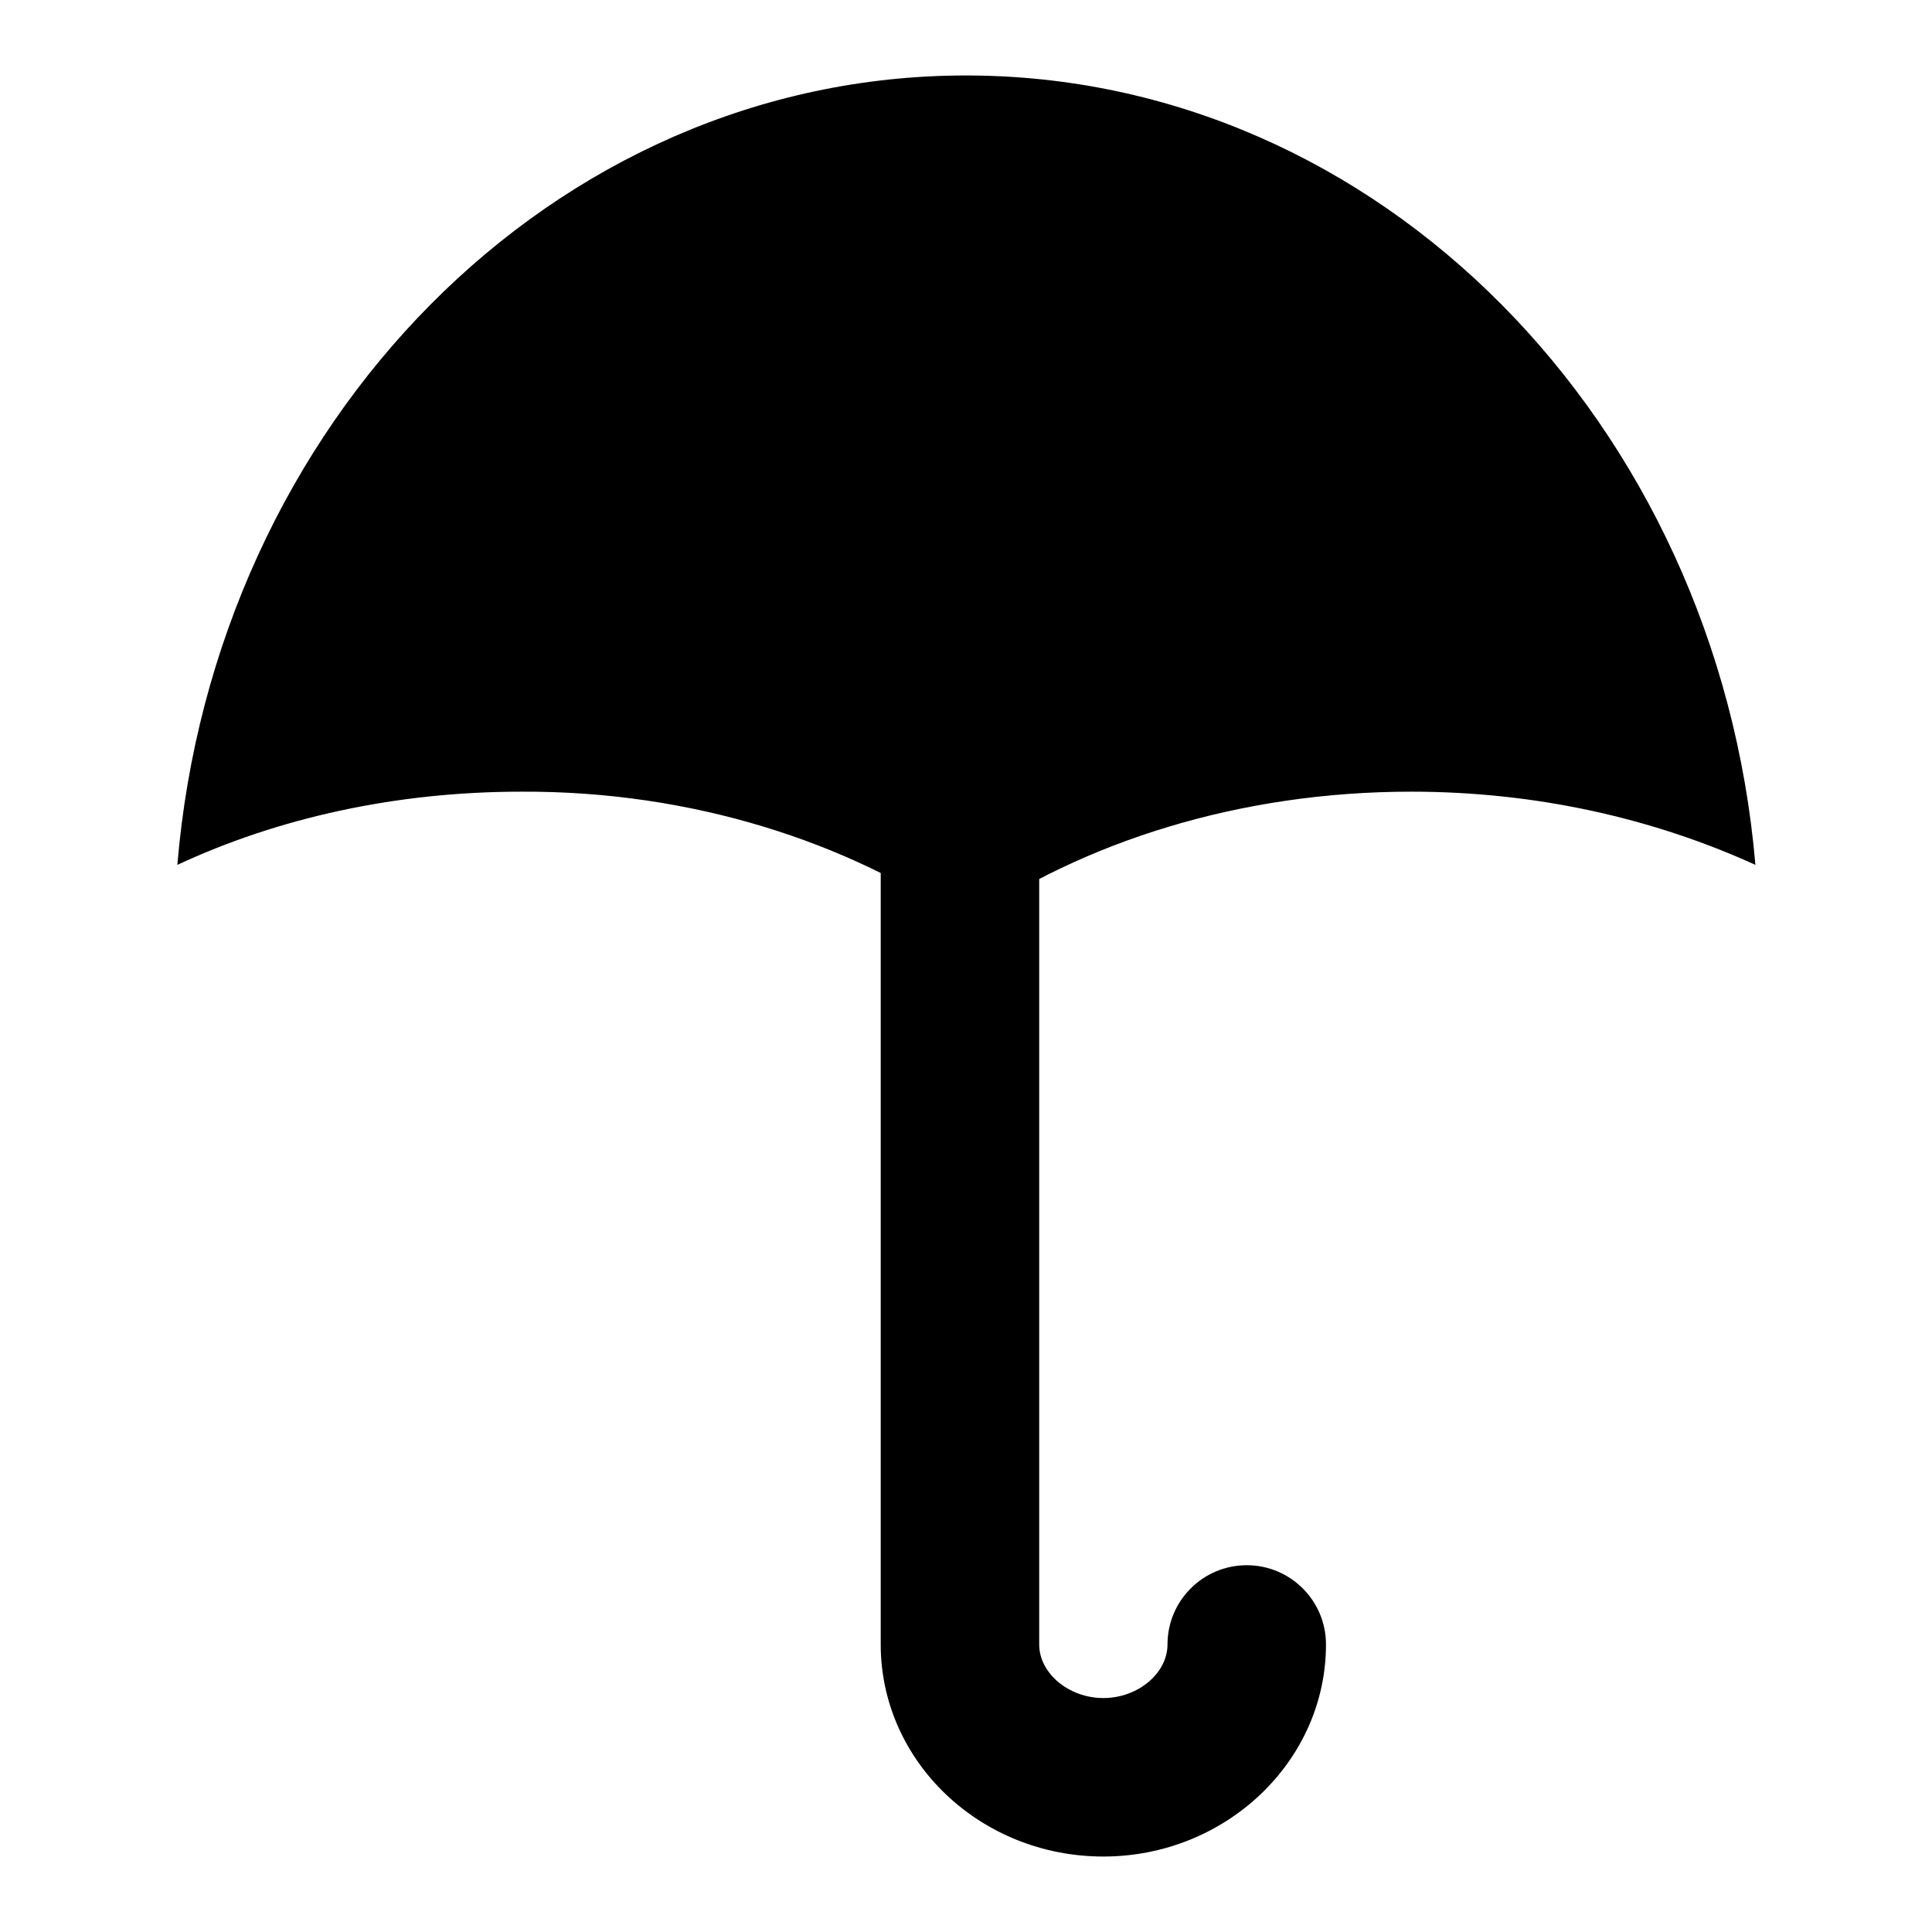<?xml version="1.0" encoding="utf-8"?>
<!-- Svg Vector Icons : http://www.onlinewebfonts.com/icon -->
<!DOCTYPE svg PUBLIC "-//W3C//DTD SVG 1.1//EN" "http://www.w3.org/Graphics/SVG/1.1/DTD/svg11.dtd">
<svg version="1.1" xmlns="http://www.w3.org/2000/svg" xmlns:xlink="http://www.w3.org/1999/xlink" x="0px" y="0px" viewBox="0 0 256 256" enable-background="new 0 0 256 256" xml:space="preserve">
<g> <path fill="#000000" d="M128,122.3c15.6-10.8,36.3-17.4,59-17.4c16.7,0,32.2,3.6,45.6,9.7C227.6,56,182.7,10,128,10 C73.3,10,28.4,56,23.5,114.6c13.3-6.2,28.9-9.7,45.6-9.7C91.6,104.8,112.3,111.5,128,122.3z"/> <path fill="#000000" d="M146.2,246c-16.3,0-29.5-12.6-29.5-28.1V77.7c0-5.8,4.7-10.5,10.5-10.5c5.8,0,10.5,4.7,10.5,10.5v140.2 c0,3.8,3.9,7.1,8.5,7.1c4.6,0,8.5-3.3,8.5-7.1c0-5.8,4.7-10.5,10.5-10.5c5.8,0,10.5,4.7,10.5,10.5C175.7,233.4,162.4,246,146.2,246 L146.2,246z"/></g>
</svg>